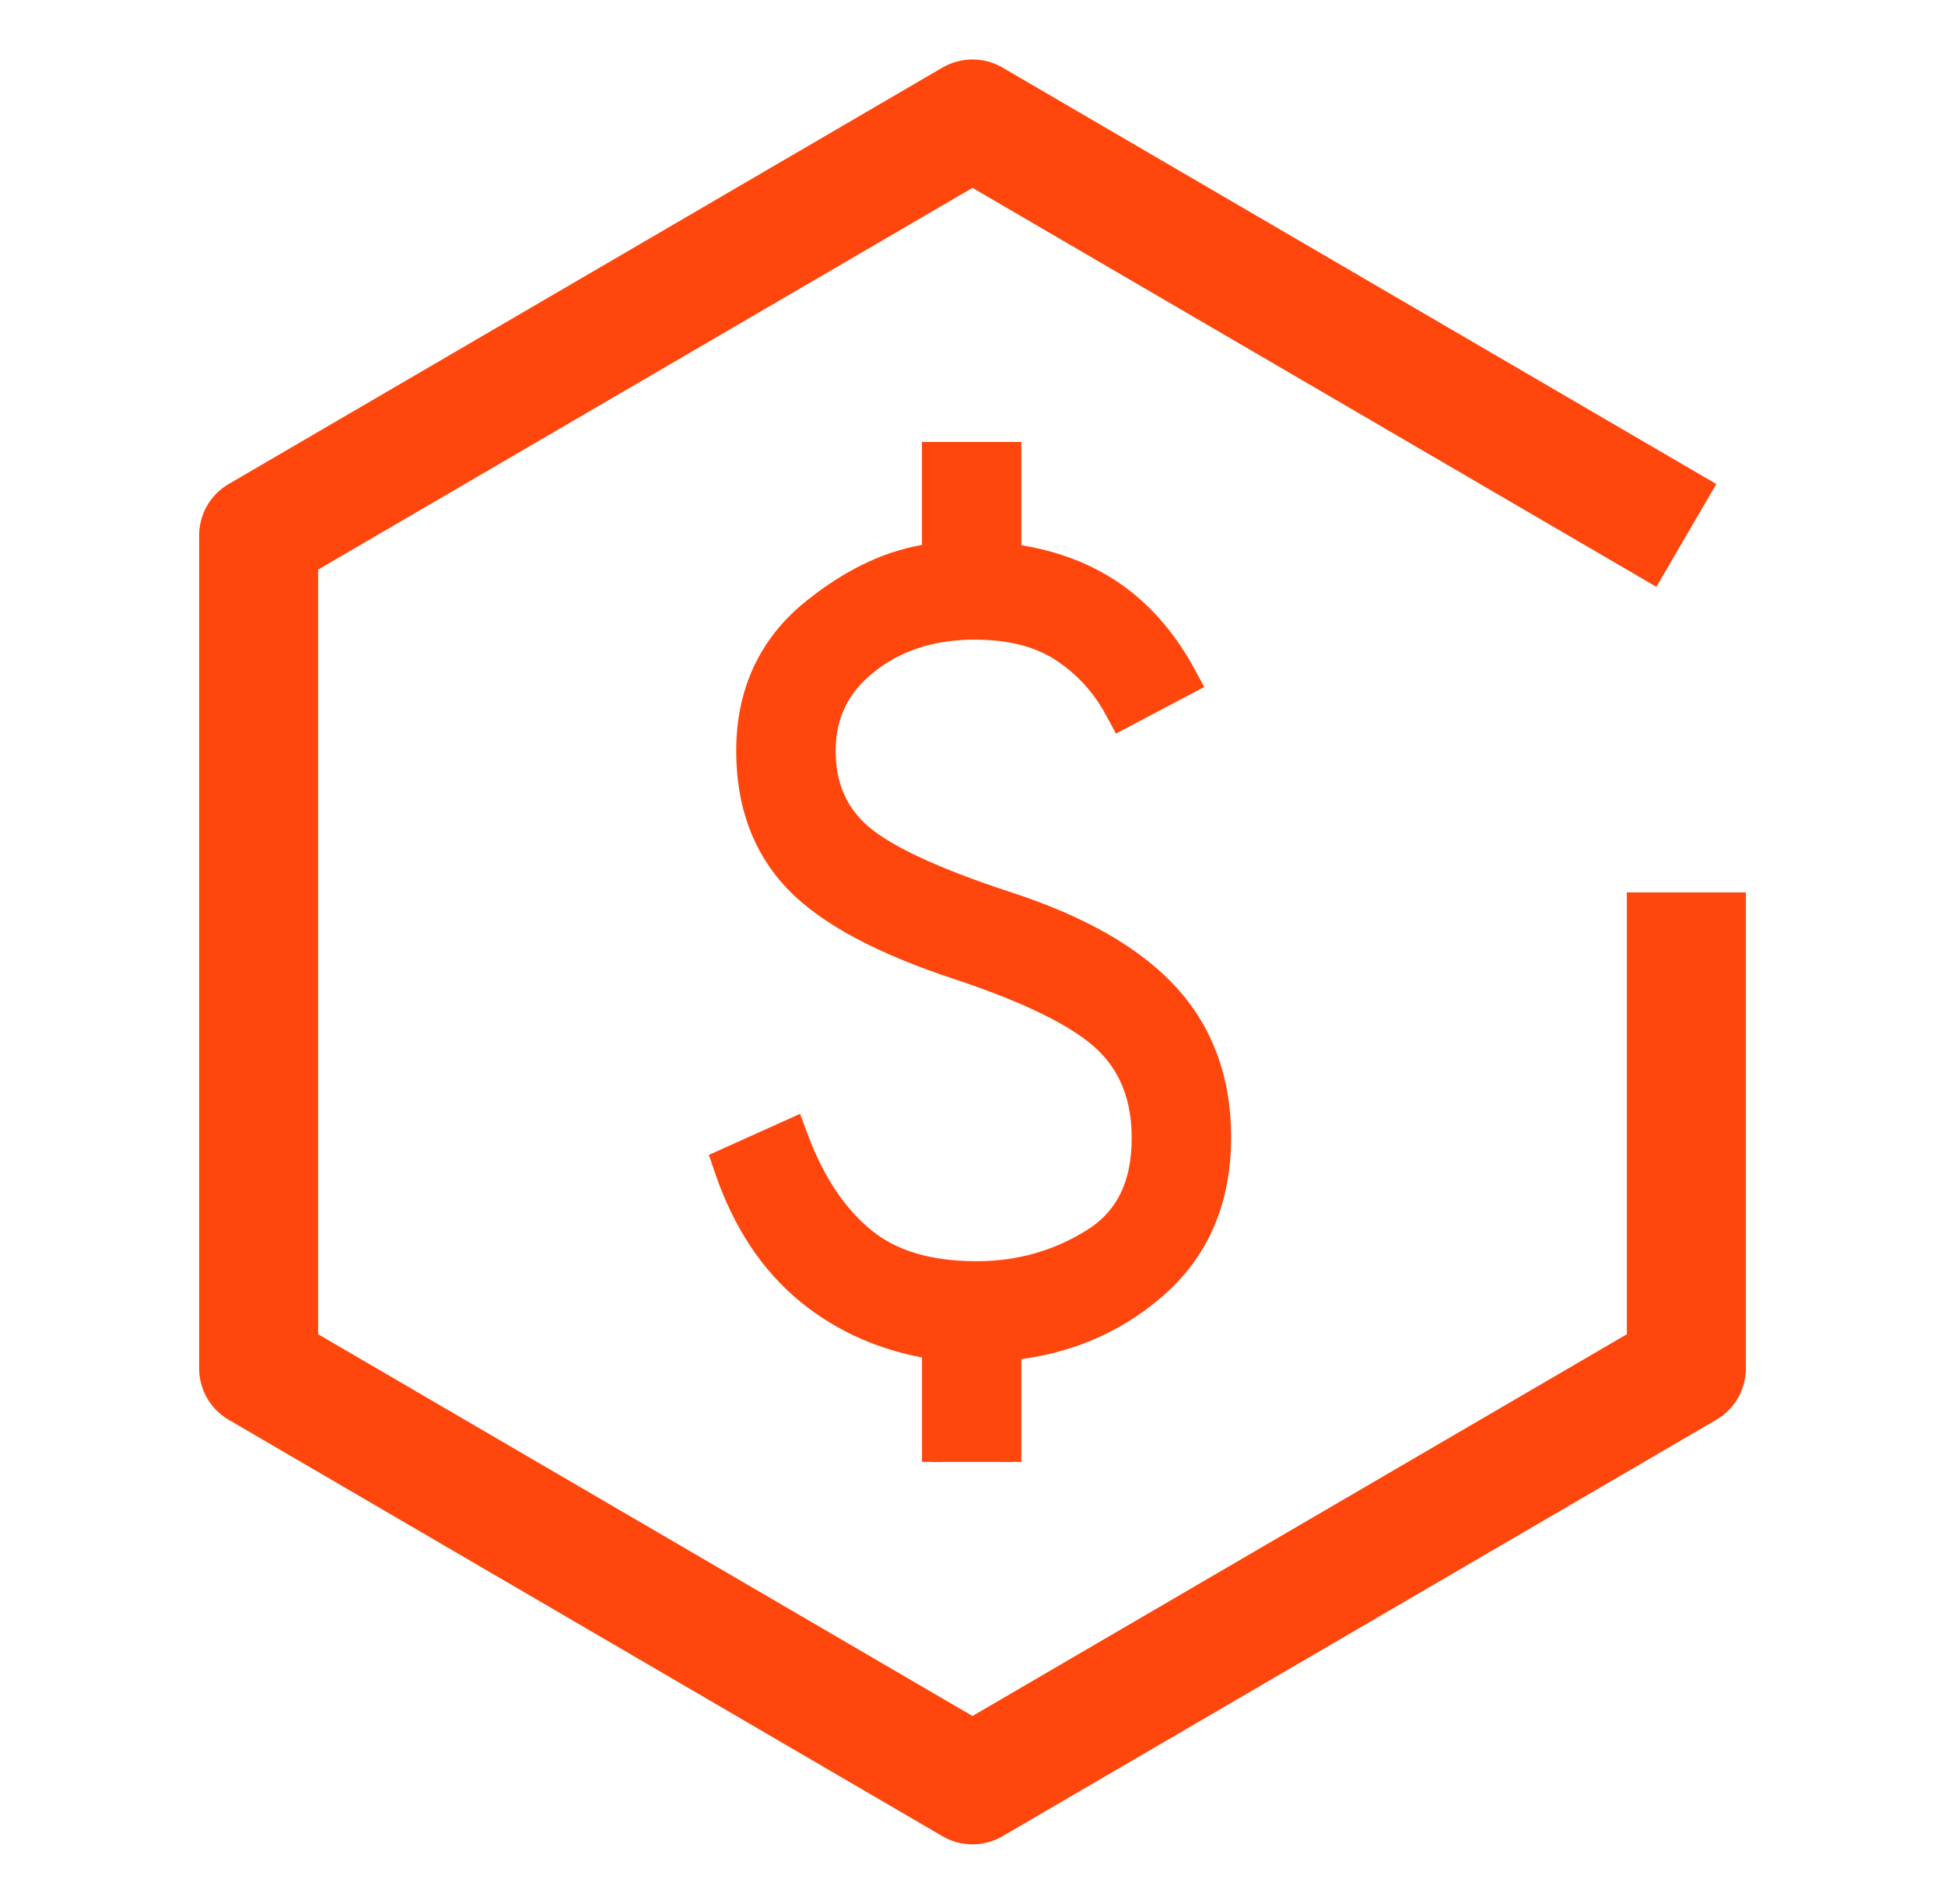 <svg width="47" height="46" viewBox="0 0 47 46" fill="none" xmlns="http://www.w3.org/2000/svg">
<path d="M23.5 44.562C23.245 44.562 22.995 44.495 22.776 44.367L5.526 34.304C5.308 34.177 5.128 33.996 5.003 33.778C4.878 33.56 4.812 33.313 4.812 33.062V12.937C4.812 12.686 4.878 12.439 5.003 12.221C5.128 12.003 5.308 11.822 5.526 11.695L22.776 1.632C22.995 1.504 23.245 1.437 23.5 1.437C23.755 1.437 24.005 1.504 24.224 1.632L41.474 11.695L40.026 14.179L23.5 4.539L7.688 13.762V32.237L23.5 41.461L39.312 32.237V21.562H42.188V33.062C42.188 33.313 42.122 33.56 41.997 33.778C41.872 33.996 41.691 34.177 41.474 34.304L24.224 44.367C24.005 44.495 23.755 44.562 23.5 44.562Z" fill="#FF460C"/>
<g clip-path="url(#clip0_7935_2127)">
<path d="M22.53 35.322V35.572H22.78H24.182H24.432V35.322V32.617C25.779 32.474 26.947 31.981 27.926 31.134C28.979 30.224 29.5 28.995 29.5 27.476C29.5 26.1 29.08 24.94 28.23 24.014L28.23 24.014C27.386 23.096 26.088 22.362 24.363 21.799L24.363 21.799C22.524 21.198 21.346 20.635 20.777 20.121L20.777 20.121C20.223 19.621 19.943 18.97 19.943 18.144C19.943 17.279 20.28 16.584 20.966 16.039L20.966 16.039C21.66 15.487 22.517 15.205 23.552 15.205C24.424 15.205 25.118 15.391 25.654 15.743C26.205 16.107 26.637 16.581 26.951 17.169L27.069 17.388L27.289 17.272L28.536 16.614L28.76 16.496L28.639 16.273C28.163 15.401 27.558 14.719 26.822 14.237C26.142 13.792 25.343 13.511 24.432 13.389V10.679V10.429H24.182H22.779H22.529V10.679V13.384C21.552 13.502 20.586 13.955 19.634 14.721L19.633 14.721C18.571 15.576 18.04 16.726 18.04 18.144C18.04 19.428 18.428 20.493 19.219 21.314L19.219 21.314C20 22.124 21.323 22.821 23.149 23.422C24.924 24.011 26.093 24.605 26.7 25.189C27.293 25.761 27.597 26.52 27.597 27.494V27.494C27.598 28.647 27.187 29.442 26.392 29.937C25.549 30.461 24.621 30.723 23.6 30.723H23.599C22.427 30.725 21.53 30.442 20.88 29.903C20.213 29.351 19.679 28.555 19.285 27.501L19.192 27.25L18.948 27.36L17.647 27.946L17.44 28.039L17.513 28.254C17.947 29.529 18.613 30.541 19.52 31.276C20.371 31.965 21.376 32.402 22.53 32.589V35.322Z" fill="#FF460C" stroke="#FF460C" stroke-width="0.5"/>
</g>
<defs>
<clipPath id="clip0_7935_2127">
<rect width="24.643" height="24.643" fill="white" transform="translate(11.178 10.679)"/>
</clipPath>
</defs>
</svg>
